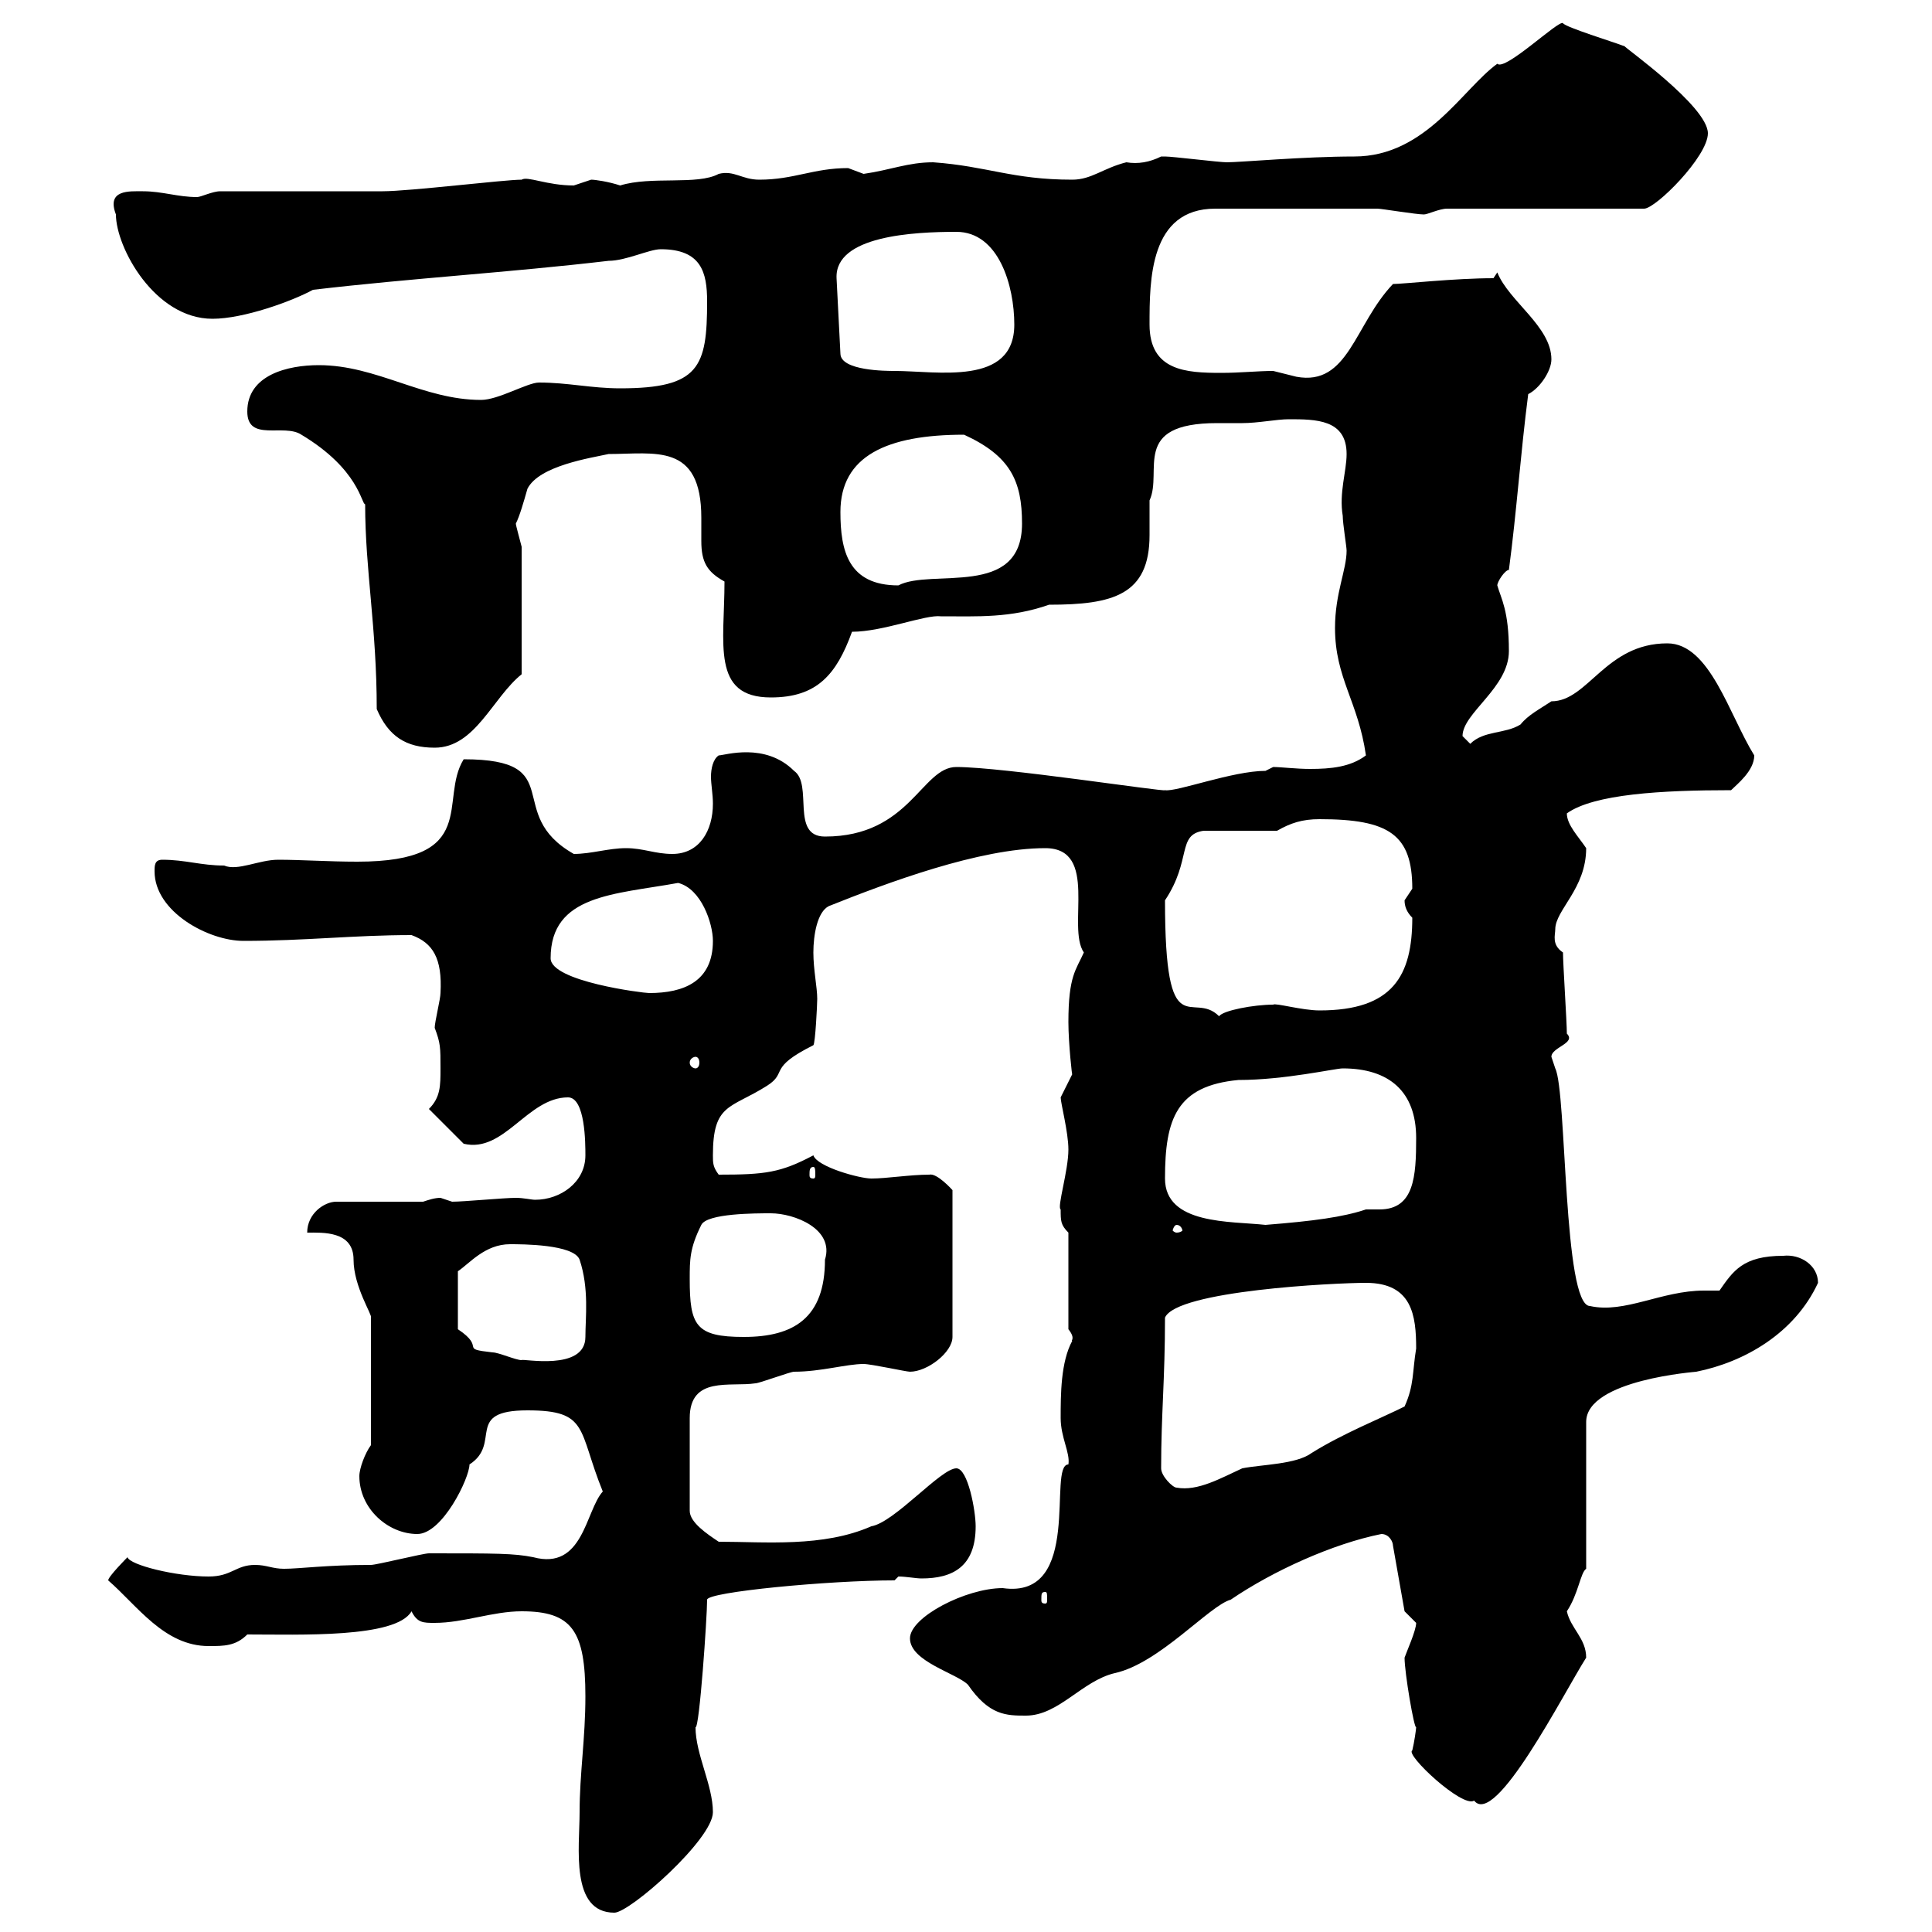 <svg xmlns="http://www.w3.org/2000/svg" xmlns:xlink="http://www.w3.org/1999/xlink" width="300" height="300"><path d="M90 281.40C90 286.80 88.50 297 95.40 297C97.80 297 110.70 285.60 110.70 281.40C110.70 277.20 108 272.40 108 268.20C108.60 268.50 109.80 251.10 109.80 248.40C109.80 247.20 128.70 245.40 138.90 245.40L139.50 244.80C140.70 244.80 142.20 245.10 143.10 245.10C147.90 245.10 151.50 243.30 151.50 237C151.50 234.60 150.30 228 148.50 228C146.10 228 138.90 236.40 135.30 237C127.80 240.30 118.80 239.40 111.60 239.40C109.80 238.20 107.10 236.40 107.10 234.60L107.10 220.20C107.10 213.60 113.40 215.40 117.30 214.80C117.90 214.80 122.70 213 123.30 213C127.50 213 131.40 211.80 134.10 211.80C135.30 211.80 140.70 213 141.30 213C144 213 147.90 210 147.90 207.60L147.90 184.80C147.90 184.80 145.50 182.10 144.30 182.40C141.30 182.40 137.70 183 135.30 183C133.50 183 126.90 181.20 126.30 179.40C121.20 182.10 118.80 182.40 111.60 182.40C110.70 181.20 110.70 180.60 110.70 179.40C110.70 171.30 113.40 172.20 119.10 168.60C122.40 166.50 119.10 165.90 126.30 162.30C126.60 162 126.90 156 126.90 155.10C126.90 153.30 126.30 150.60 126.30 147.90C126.30 145.20 126.90 141.60 128.70 140.70C137.70 137.10 152.10 131.70 162.30 131.70C170.70 131.70 165.60 144 168.30 147.90C167.10 150.60 165.90 151.50 165.90 158.70C165.90 162 166.50 167.40 166.50 166.80C166.50 166.80 164.70 170.40 164.70 170.40C164.70 171.30 165.90 175.80 165.90 178.50C165.90 181.80 164.10 187.50 164.70 187.80C164.70 189.60 164.70 190.20 165.90 191.40L165.90 206.40C167.10 207.90 166.20 208.20 166.50 208.20C164.70 211.50 164.70 216.60 164.70 220.20C164.70 223.20 166.20 225.60 165.90 227.40C162.60 227.40 168.30 248.40 155.70 246.60C150 246.60 141.30 251.10 141.30 254.40C141.30 258 148.50 259.80 150.30 261.60C153.60 266.40 156.30 266.40 159.30 266.40C164.40 266.40 168 261 173.10 259.80C180 258.30 187.80 249.30 191.10 248.40C197.70 243.90 207 239.70 214.50 238.20C215.70 238.20 216.30 239.40 216.30 240L218.10 250.20C218.10 250.20 219.90 252 219.90 252C219.90 253.20 218.40 256.50 218.10 257.40C218.10 259.80 219.60 268.50 219.90 268.20C219.90 268.50 219.60 270.60 219.30 271.80C218.10 272.40 227.10 280.80 228.90 279.60C232.20 283.80 242.70 263.10 246.30 257.40C246.30 254.40 243.90 252.90 243.30 250.20C245.10 247.50 245.40 244.20 246.30 243.60L246.30 220.80C246.30 214.20 263.70 213 263.40 213C270.90 211.50 278.70 207 282.30 199.20C282.30 196.50 279.60 194.70 276.90 195C270.60 195 269.10 197.40 267 200.40C266.40 200.40 265.20 200.40 264.60 200.40C258 200.40 252.30 204 246.90 202.80C242.70 202.80 243.30 169.50 241.50 165.90C241.50 165.90 240.90 164.10 240.90 164.10C240.90 162.60 244.80 162 243.30 160.50C243.30 158.70 242.70 149.70 242.70 147.90C240.90 146.70 241.50 145.20 241.50 144.30C241.50 141.30 246.30 138 246.30 131.70C245.10 129.90 243.30 128.10 243.30 126.30C247.50 123.30 258 122.70 268.80 122.70C269.70 121.80 272.40 119.70 272.40 117.30C268.50 111 265.50 99.90 258.90 99.90C249.30 99.90 246.60 108.90 240.90 108.90C239.10 110.10 237.30 111 236.10 112.50C233.70 114 230.40 113.40 228.30 115.50C228.30 115.50 227.10 114.30 227.10 114.30C227.10 110.70 234.30 106.80 234.30 101.10C234.30 94.80 233.10 93 232.50 90.90C232.50 90.30 233.70 88.50 234.30 88.50C235.50 79.50 236.10 70.50 237.30 61.20C239.10 60.30 240.90 57.60 240.90 55.80C240.90 50.70 234.30 46.80 232.50 42.30C232.50 42.30 231.90 43.20 231.90 43.20C225.90 43.20 217.80 44.10 216.30 44.10C210.30 50.40 209.40 60 201.30 58.50C201.30 58.50 197.70 57.60 197.70 57.60C195.30 57.60 192.60 57.90 189.60 57.90C184.20 57.90 178.50 57.60 178.50 50.40C178.50 43.50 178.50 32.40 188.70 32.40C199.50 32.40 209.10 32.40 213.90 32.40C214.50 32.40 219.90 33.30 221.10 33.30C221.70 33.30 223.50 32.40 224.70 32.40L255.30 32.40C257.10 32.40 265.20 24.30 265.20 20.70C265.20 16.50 252 7.20 252.30 7.20C250.80 6.60 243 4.20 242.70 3.60C242.10 3 233.70 11.10 232.50 9.90C227.10 13.80 221.40 24.30 210.30 24.30C202.50 24.30 192.60 25.20 190.50 25.20C189.30 25.20 182.10 24.30 180.90 24.30C180.90 24.30 180.90 24.30 180.30 24.30C178.50 25.20 176.70 25.50 174.90 25.20C171.30 26.10 169.50 27.90 166.50 27.90C157.20 27.90 153.30 25.80 144.90 25.20C141 25.20 138.30 26.40 134.10 27C134.10 27 131.70 26.10 131.70 26.10C126.30 26.10 123.30 27.90 117.90 27.90C115.20 27.90 114 26.40 111.60 27C108.30 28.80 101.10 27.30 96.30 28.80C94.50 28.20 92.40 27.90 91.80 27.90C91.80 27.90 89.10 28.80 89.10 28.80C84.90 28.80 81.90 27.30 81 27.90C78.30 27.90 63.60 29.70 59.40 29.70L34.20 29.70C33 29.70 31.20 30.60 30.60 30.60C27.60 30.60 25.20 29.70 22.20 29.70C20.10 29.70 16.50 29.40 18 33.30C18 38.40 24 49.50 33 49.50C37.80 49.50 45.30 46.80 48.60 45C63.90 43.20 79.20 42.30 94.50 40.50C97.20 40.50 100.80 38.70 102.60 38.70C108.90 38.70 109.80 42.30 109.80 46.80C109.80 57 108.60 60.30 96.30 60.30C91.80 60.30 88.20 59.40 83.70 59.40C81.90 59.40 77.40 62.10 74.70 62.10C65.70 62.10 58.50 56.70 49.50 56.70C44.70 56.70 38.40 58.20 38.40 63.90C38.40 68.70 44.10 65.70 46.80 67.50C55.80 72.90 56.10 78.30 56.70 78.30C56.70 88.50 58.50 97.50 58.50 110.10C60.30 114.30 63 116.10 67.50 116.10C73.80 116.10 76.50 108.30 81 104.70L81 84.90C80.70 83.70 80.10 81.60 80.10 81.30C80.70 80.10 81.30 78 81.90 75.90C83.70 72.30 91.80 71.10 94.50 70.50C101.70 70.50 108.90 68.70 108.90 80.40C108.90 81.90 108.90 83.10 108.90 84C108.90 87.30 109.80 88.80 112.50 90.30C112.50 99.90 110.40 108.30 119.70 108.30C126.90 108.30 129.90 104.70 132.30 98.10C137.10 98.10 143.70 95.40 146.10 95.70C151.80 95.70 156.90 96 162.90 93.90C172.80 93.90 178.50 92.40 178.50 83.10C178.50 81.30 178.50 79.50 178.50 77.70C180.60 73.20 175.50 65.70 189 65.70C190.50 65.70 191.70 65.70 192.90 65.70C195.30 65.70 198.30 65.10 200.10 65.10C204.30 65.10 209.10 65.10 209.10 70.50C209.10 73.20 207.90 76.50 208.50 80.10C208.50 81.30 209.10 84.90 209.10 85.50C209.10 88.50 207.30 92.10 207.30 97.50C207.30 105.30 210.90 108.90 212.10 117.30C209.70 119.10 206.70 119.40 203.40 119.40C201.30 119.40 198.90 119.10 197.70 119.10L196.50 119.70C191.40 119.70 182.70 123 180.90 122.70C180.90 123 155.70 119.10 148.50 119.10C143.10 119.10 141.30 129.90 128.10 129.90C122.70 129.90 126.30 121.80 123.30 119.70C118.80 115.20 112.50 117.30 111.60 117.30C110.70 117.90 110.40 119.40 110.40 120.60C110.40 121.80 110.70 123.30 110.70 124.80C110.70 129 108.60 132.60 104.40 132.60C101.70 132.60 99.90 131.70 97.20 131.70C94.50 131.70 91.80 132.60 89.10 132.60C78 126.30 88.50 117.90 72 117.90C68.10 124.20 74.70 133.80 55.50 133.80C51 133.80 46.80 133.50 43.20 133.50C40.20 133.50 36.90 135.30 34.80 134.40C31.20 134.40 28.80 133.50 25.20 133.50C24 133.50 24 134.40 24 135.30C24 141.60 32.40 146.10 37.80 146.10C47.40 146.10 54.90 145.20 63.90 145.20C67.20 146.40 68.70 148.80 68.40 154.20C68.40 155.10 67.50 158.70 67.50 159.60C68.40 162 68.40 162.60 68.40 165.90C68.40 168.60 68.40 170.40 66.60 172.20L72 177.60C78.30 179.10 81.90 170.40 88.20 170.40C90.90 170.40 90.90 177.60 90.90 179.40C90.90 183.60 87 186.30 83.10 186.30C82.50 186.30 81.30 186 80.10 186C78.30 186 72 186.60 70.20 186.60C70.20 186.60 68.40 186 68.40 186C67.50 186 66.60 186.30 65.70 186.60L52.20 186.60C50.40 186.60 47.70 188.40 47.70 191.40C50.10 191.40 54.90 191.10 54.90 195.60C54.90 199.80 57.90 204.30 57.60 204.60L57.60 224.40C56.70 225.60 55.80 228 55.80 229.20C55.80 234.30 60.30 238.20 64.80 238.20C68.70 238.20 72.90 229.50 72.90 227.40C78 224.10 72 219 81.90 219C91.50 219 89.70 222 93.60 231.60C90.90 234.60 90.60 243.90 82.80 241.80C79.80 241.20 77.10 241.20 66.60 241.20C65.70 241.20 58.50 243 57.60 243C50.70 243 46.50 243.60 44.10 243.60C42.30 243.60 41.40 243 39.60 243C36.60 243 36 244.80 32.40 244.80C27.30 244.80 20.10 243 19.80 241.80C19.80 241.80 16.80 244.80 16.80 245.40C21.30 249.30 25.50 255.60 32.40 255.60C34.80 255.60 36.60 255.60 38.40 253.80C46.50 253.80 61.50 254.40 63.90 250.20C64.80 252 65.70 252 67.50 252C72 252 76.50 250.20 81 250.20C88.80 250.20 90.90 253.20 90.90 263.40C90.90 270 90 275.40 90 281.40ZM162.30 247.20C162.60 247.20 162.60 247.50 162.60 248.40C162.60 248.70 162.60 249 162.30 249C161.70 249 161.70 248.70 161.70 248.40C161.70 247.50 161.70 247.20 162.30 247.20ZM180.30 228C180.30 219.60 180.90 214.20 180.90 204.60C182.70 200.40 207.30 199.20 212.10 199.20C219.30 199.20 219.90 204.30 219.90 209.40C219.30 213 219.60 215.10 218.10 218.40C214.50 220.20 208.50 222.60 203.70 225.60C201.30 227.40 195.90 227.40 192.90 228C189.60 229.50 186 231.60 182.70 231C182.10 231 180.30 229.20 180.30 228ZM71.10 206.40L71.10 197.40C72.90 196.20 75.30 193.20 79.20 193.20C81 193.20 89.10 193.20 90 195.60C91.50 200.10 90.90 204.60 90.90 207.60C90.90 213 81 210.90 81 211.20C80.10 211.20 77.40 210 76.50 210C71.10 209.40 75.60 209.40 71.10 206.40ZM107.10 198.60C107.10 195.60 107.10 193.80 108.90 190.20C109.80 188.40 117.30 188.40 119.70 188.40C123.30 188.40 129.60 190.80 128.10 195.60C128.10 204.60 123.30 207.60 115.50 207.60C108 207.60 107.10 205.80 107.10 198.60ZM182.70 190.20C183.30 190.20 183.60 190.80 183.60 191.10C183.60 191.10 183.30 191.40 182.70 191.40C182.40 191.40 182.10 191.10 182.10 191.10C182.10 190.80 182.40 190.20 182.70 190.20ZM180.90 183C180.90 173.70 182.70 168.60 192.30 167.70C199.50 167.70 207.30 165.90 208.50 165.90C215.70 165.90 219.90 169.50 219.90 176.70C219.90 182.70 219.60 187.80 214.20 187.80C213.30 187.80 212.70 187.80 212.10 187.80C208.50 189 204 189.60 196.50 190.20C191.10 189.60 180.90 190.20 180.90 183ZM126.30 181.20C126.60 181.20 126.60 181.80 126.60 182.40C126.60 182.70 126.60 183 126.30 183C125.70 183 125.70 182.70 125.70 182.40C125.70 181.80 125.70 181.20 126.30 181.20ZM108 164.10C108.30 164.10 108.60 164.40 108.60 165C108.60 165.60 108.30 165.90 108 165.90C107.70 165.90 107.10 165.60 107.10 165C107.10 164.40 107.70 164.10 108 164.10ZM180.90 139.80C185.10 133.50 182.70 129.60 186.90 129L198.30 129C200.40 127.80 202.20 127.20 204.90 127.20C215.70 127.20 219.30 129.60 219.30 138C219.30 138 218.10 139.80 218.10 139.80C218.10 140.70 218.40 141.60 219.30 142.50C219.30 151.50 216.30 156.90 204.90 156.90C202.20 156.90 198 155.70 197.70 156C194.70 156 189.90 156.90 189.30 157.80C185.10 153.60 180.90 162.90 180.90 139.80ZM85.50 148.80C85.50 138.90 95.40 138.90 105.30 137.10C108.90 138 110.70 143.40 110.70 146.10C110.70 152.40 106.20 154.20 100.80 154.20C99.90 154.20 85.50 152.40 85.50 148.80ZM130.50 79.50C130.50 70.80 137.70 67.50 149.70 67.50C156.90 70.80 158.70 74.70 158.70 81.30C158.70 93 144.60 88.20 139.50 90.90C131.70 90.90 130.50 85.50 130.50 79.50ZM129.90 43.20C129.60 36.60 141.90 36 148.50 36C155.10 36 157.50 44.40 157.50 50.40C157.50 60 145.50 57.60 138.90 57.60C137.70 57.60 130.50 57.60 130.50 54.90Z"/></svg>
